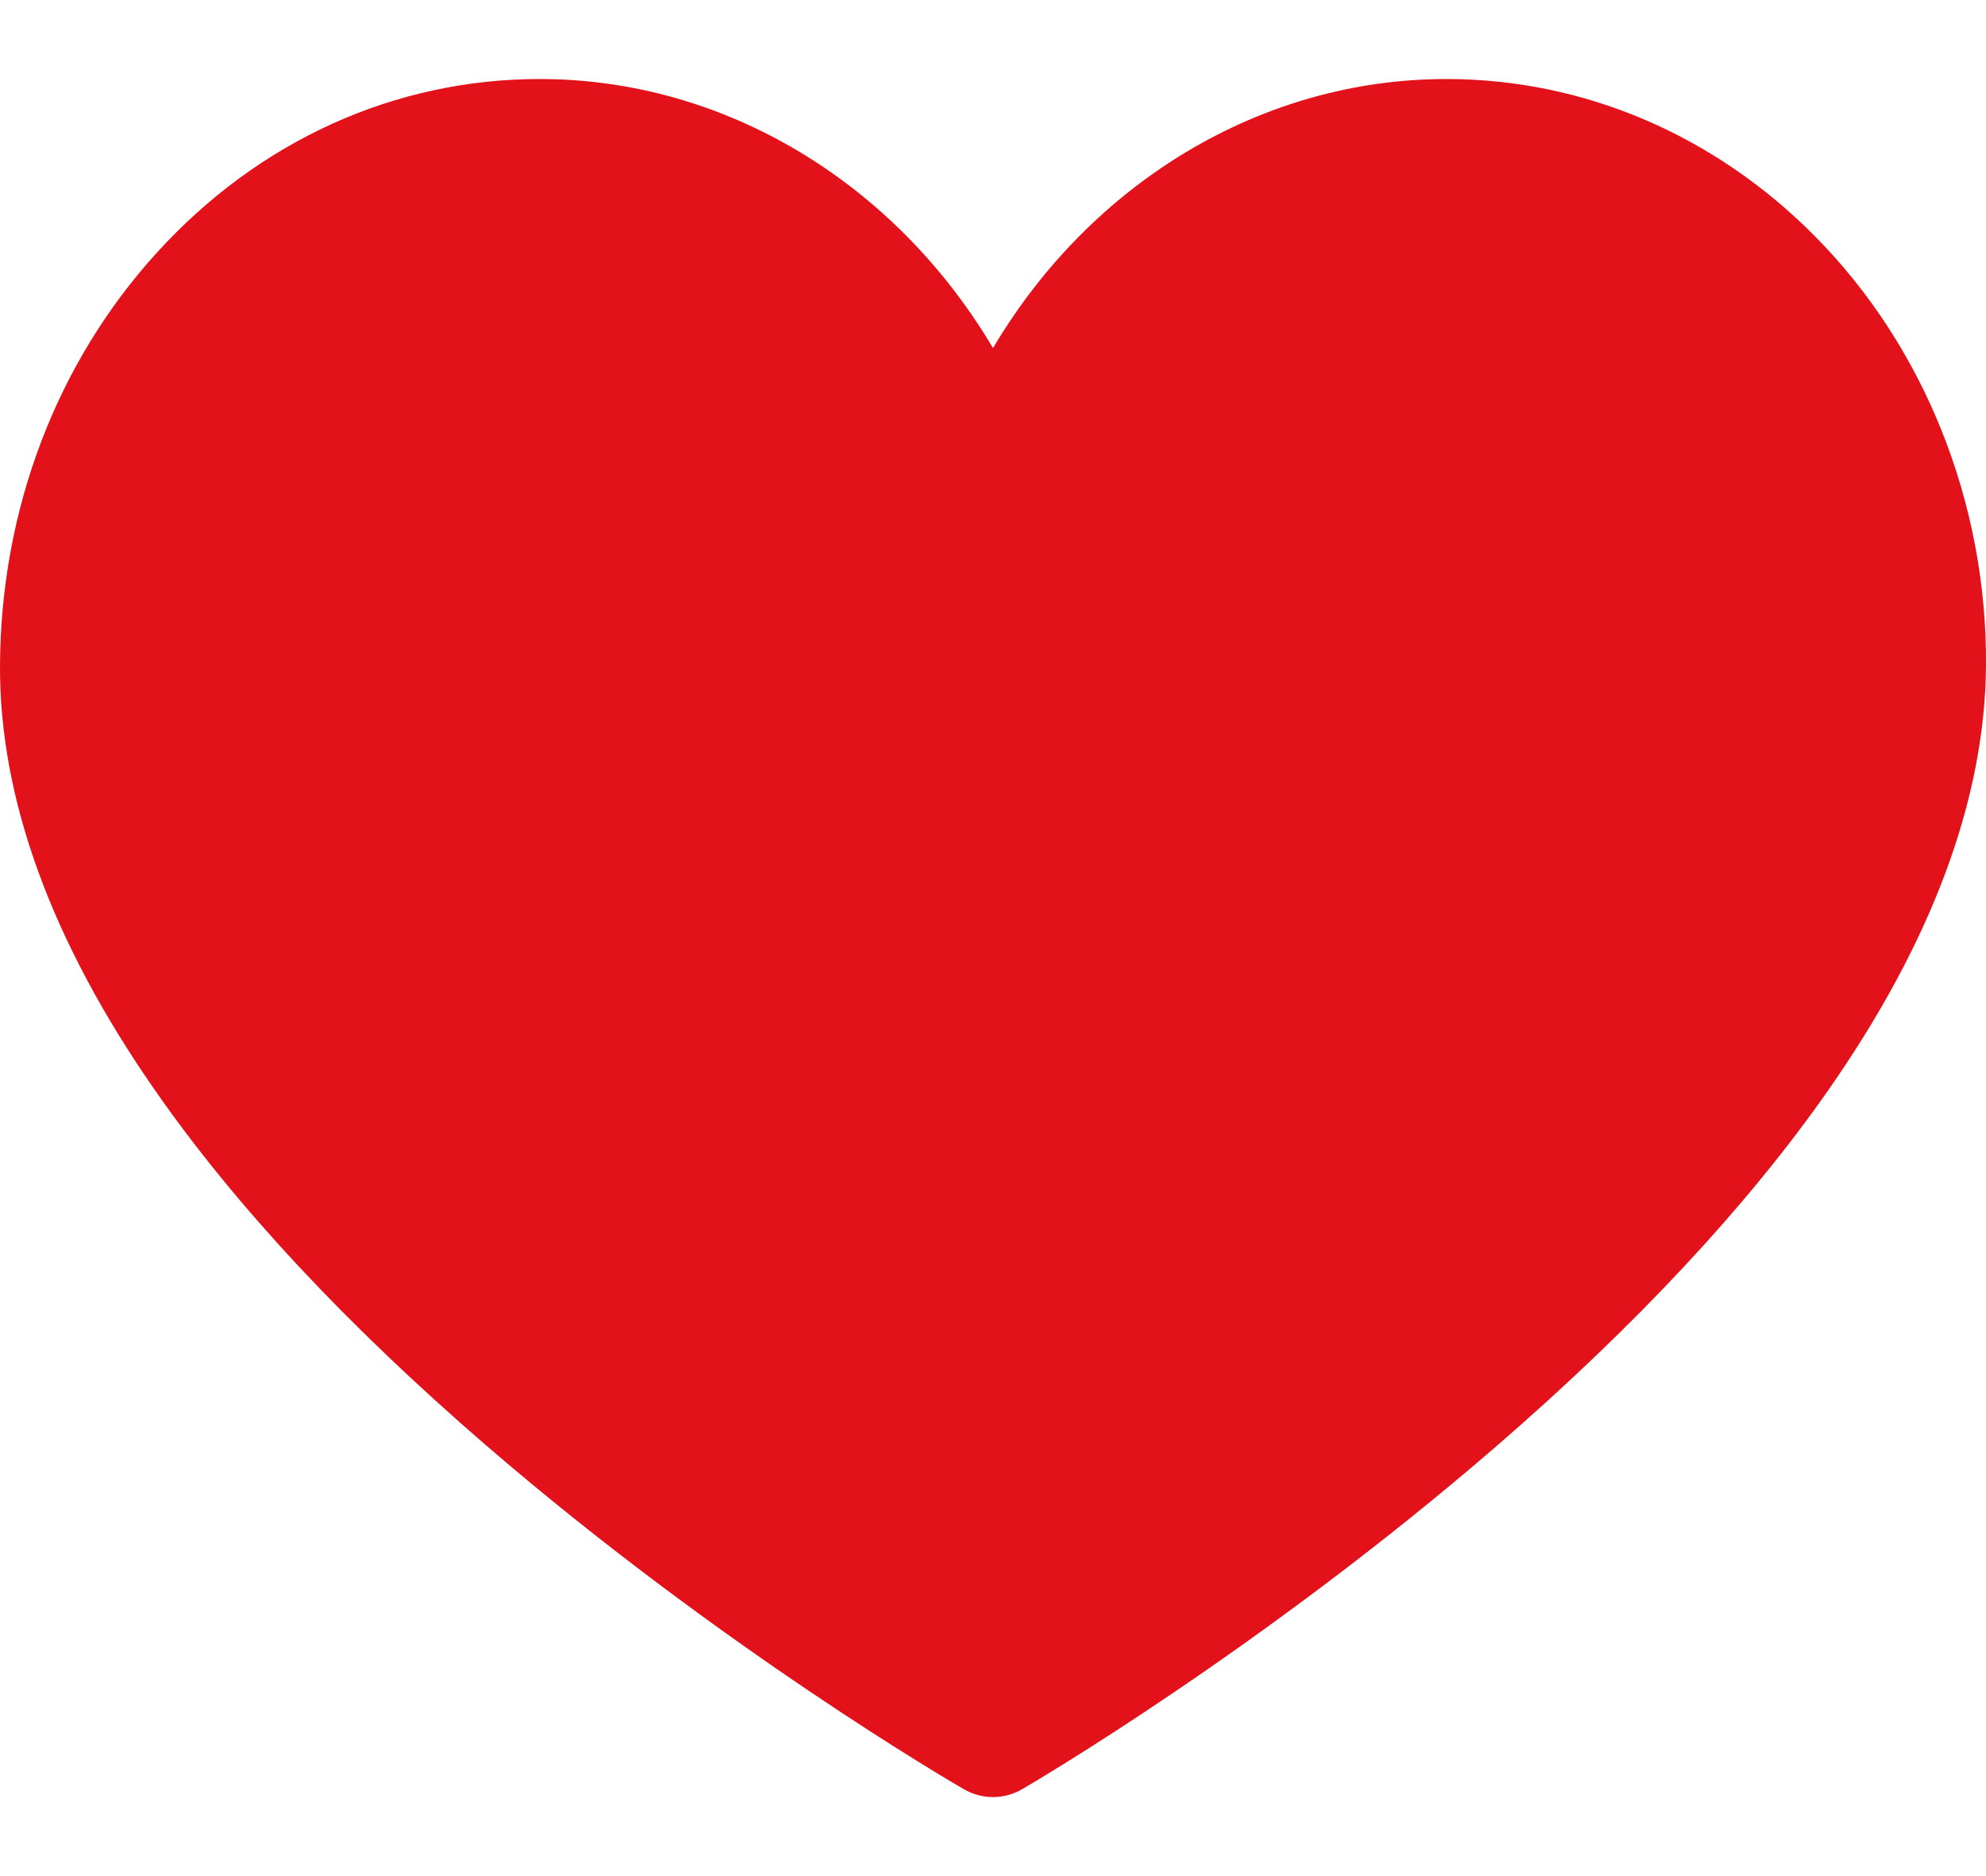 <svg width="18" height="17" viewBox="0 0 18 17" fill="none" xmlns="http://www.w3.org/2000/svg">
<path d="M9 16.284C8.909 16.284 8.818 16.26 8.736 16.213C8.648 16.162 6.543 14.94 4.408 13.099C3.142 12.007 2.132 10.925 1.406 9.881C0.465 8.531 -0.008 7.232 9.08466e-05 6.021C0.009 4.612 0.514 3.286 1.422 2.289C2.345 1.275 3.577 0.716 4.891 0.716C6.574 0.716 8.114 1.66 9 3.154C9.886 1.66 11.426 0.716 13.11 0.716C14.351 0.716 15.535 1.22 16.444 2.135C17.442 3.139 18.009 4.558 18 6.028C17.992 7.237 17.511 8.534 16.568 9.882C15.839 10.925 14.83 12.007 13.57 13.098C11.443 14.939 9.353 16.161 9.265 16.212C9.185 16.259 9.093 16.284 9 16.284Z" fill="#E3111A"/>
</svg>
